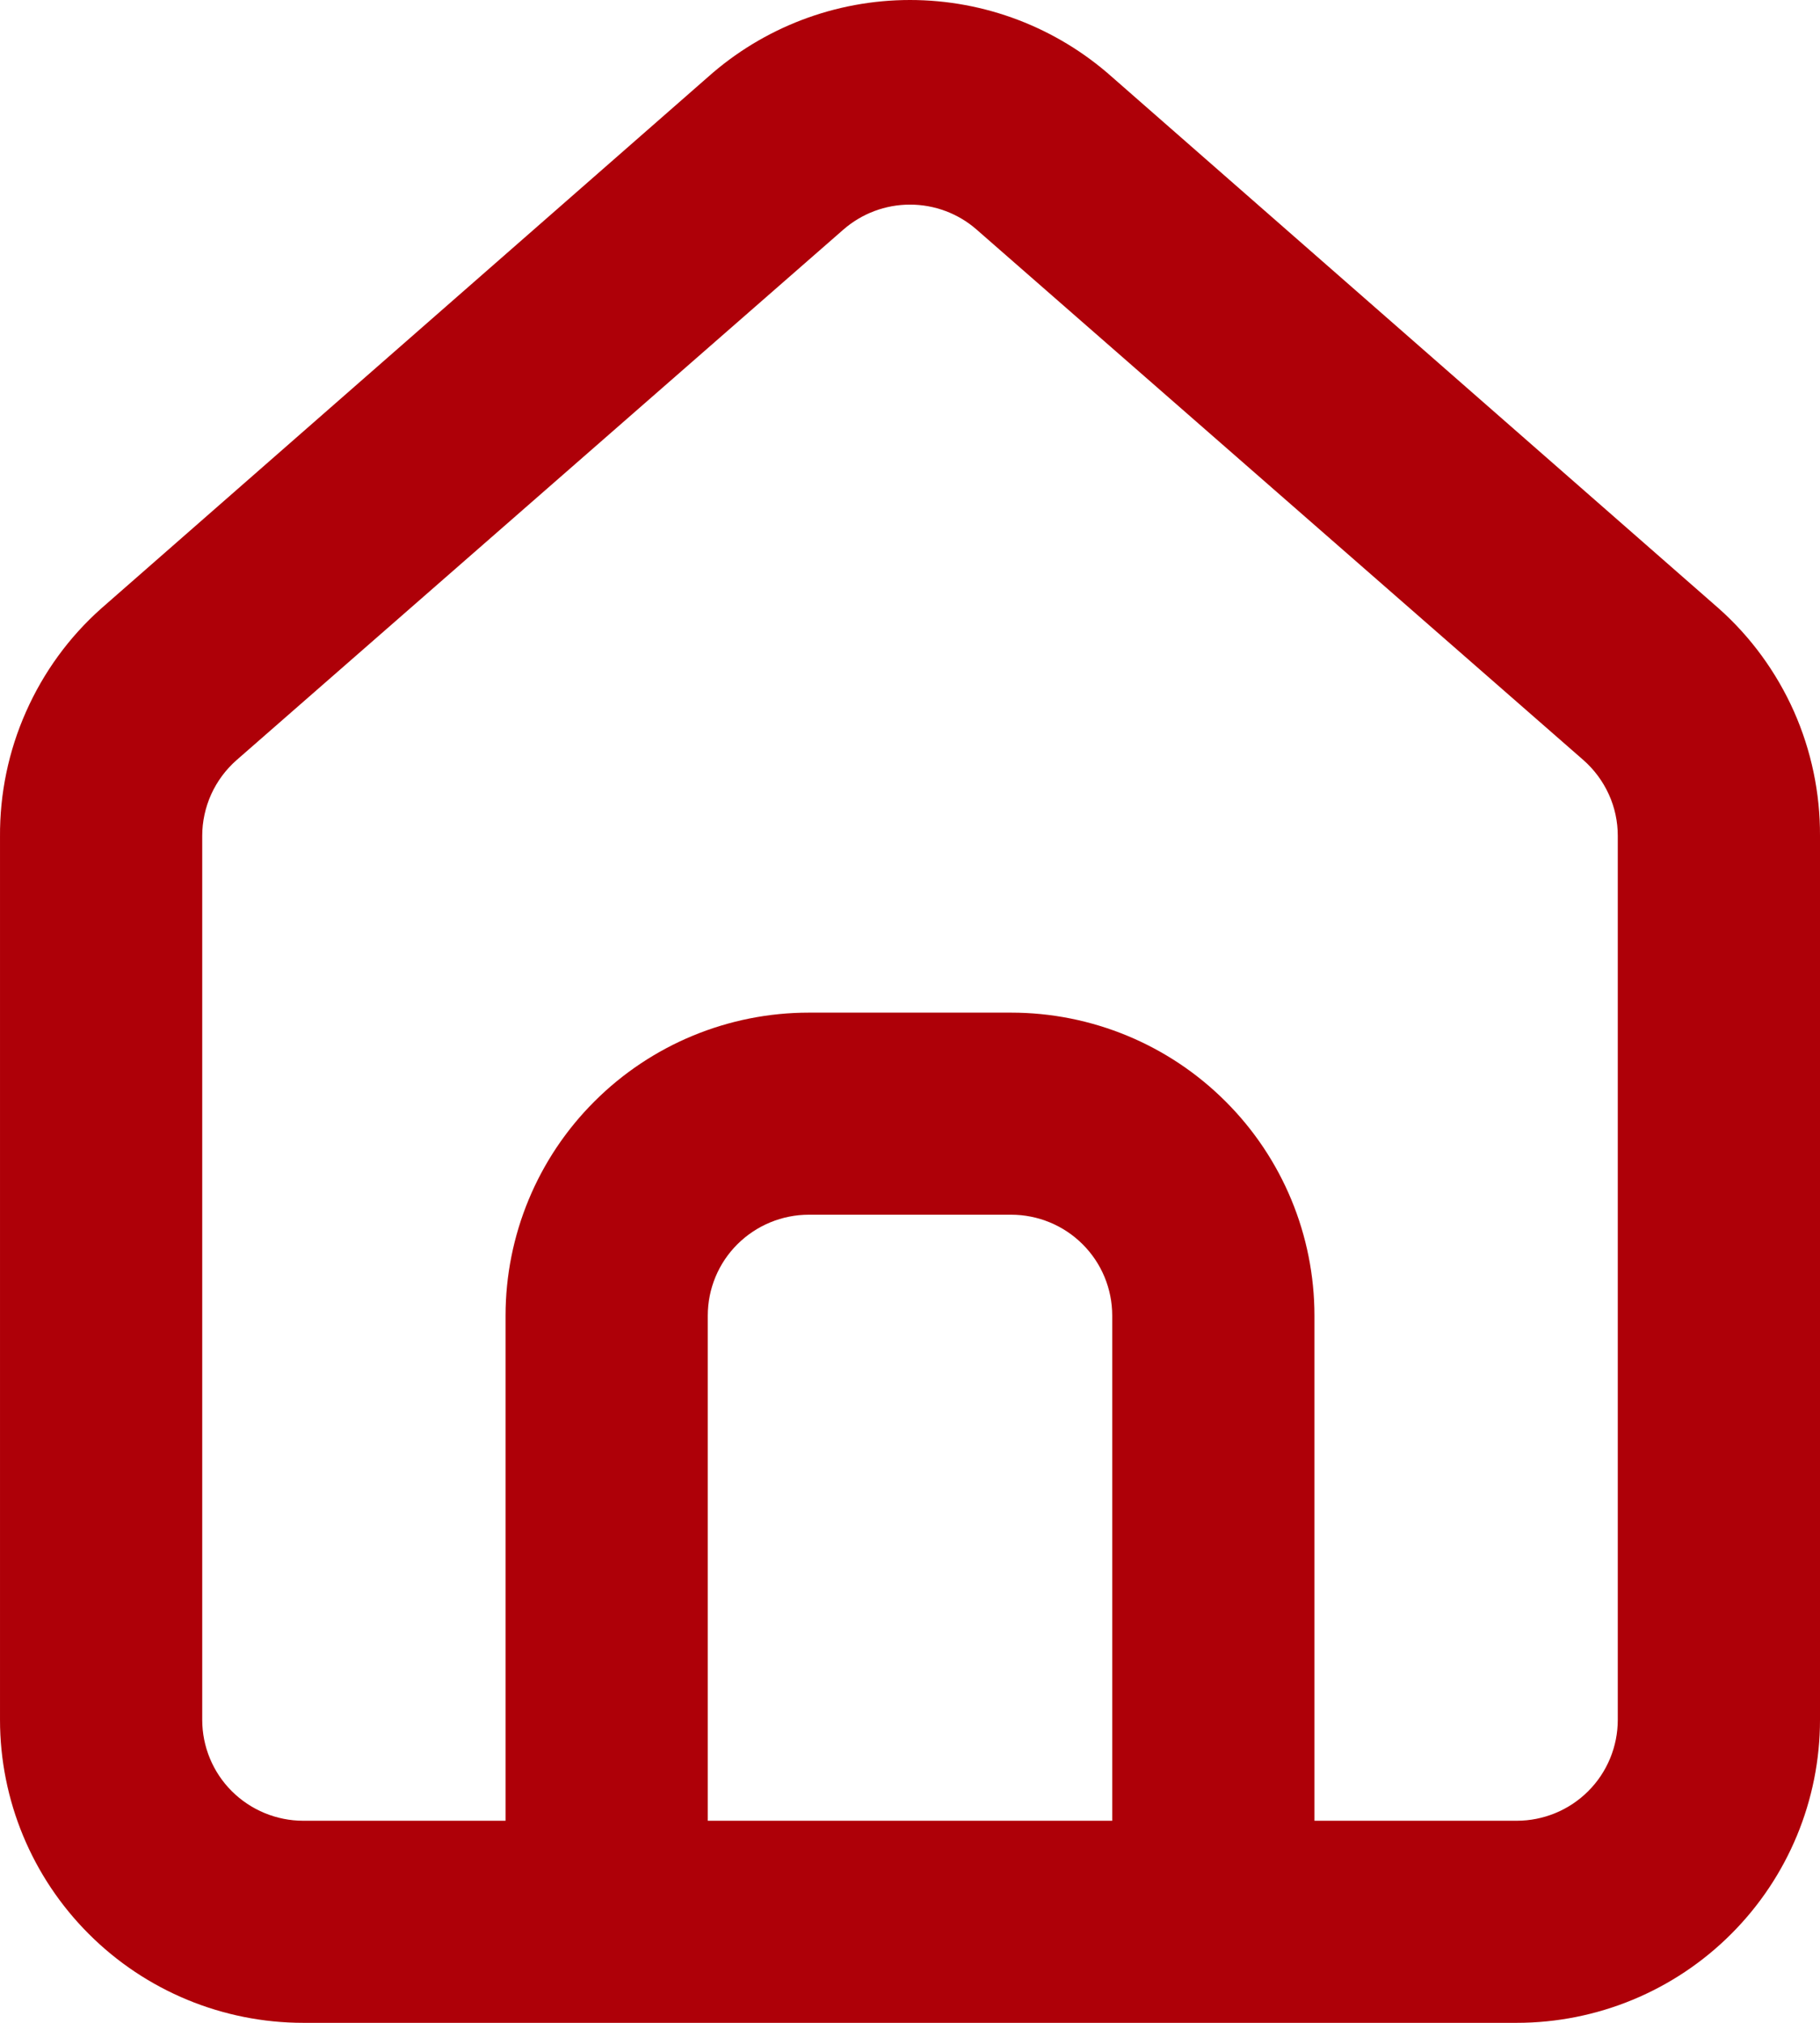 <svg width="18" height="20" viewBox="0 0 18 20" fill="none" xmlns="http://www.w3.org/2000/svg">
<path d="M17 6.017L11 0.763C10.45 0.272 9.738 0 9 0C8.262 0 7.55 0.272 7 0.763L1 6.017C0.682 6.3 0.429 6.649 0.257 7.038C0.084 7.427 -0.003 7.848 9.47941e-05 8.274V17.004C9.47941e-05 17.798 0.316 18.56 0.879 19.122C1.441 19.684 2.204 20 3 20H15C15.796 20 16.559 19.684 17.121 19.122C17.684 18.56 18 17.798 18 17.004V8.264C18.002 7.84 17.914 7.421 17.742 7.033C17.569 6.646 17.317 6.299 17 6.017ZM11 18.002H7V13.008C7 12.743 7.105 12.489 7.293 12.302C7.481 12.115 7.735 12.01 8 12.01H10C10.265 12.01 10.52 12.115 10.707 12.302C10.895 12.489 11 12.743 11 13.008V18.002ZM16 17.004C16 17.268 15.895 17.523 15.707 17.71C15.52 17.897 15.265 18.002 15 18.002H13V13.008C13 12.214 12.684 11.451 12.121 10.89C11.559 10.328 10.796 10.012 10 10.012H8C7.204 10.012 6.441 10.328 5.879 10.89C5.316 11.451 5 12.214 5 13.008V18.002H3C2.735 18.002 2.481 17.897 2.293 17.71C2.105 17.523 2 17.268 2 17.004V8.264C2 8.122 2.031 7.982 2.089 7.853C2.148 7.724 2.233 7.609 2.34 7.515L8.34 2.271C8.523 2.111 8.757 2.023 9 2.023C9.243 2.023 9.478 2.111 9.66 2.271L15.66 7.515C15.767 7.609 15.852 7.724 15.911 7.853C15.97 7.982 16 8.122 16 8.264V17.004Z" fill="#AE0008"/>
</svg>
